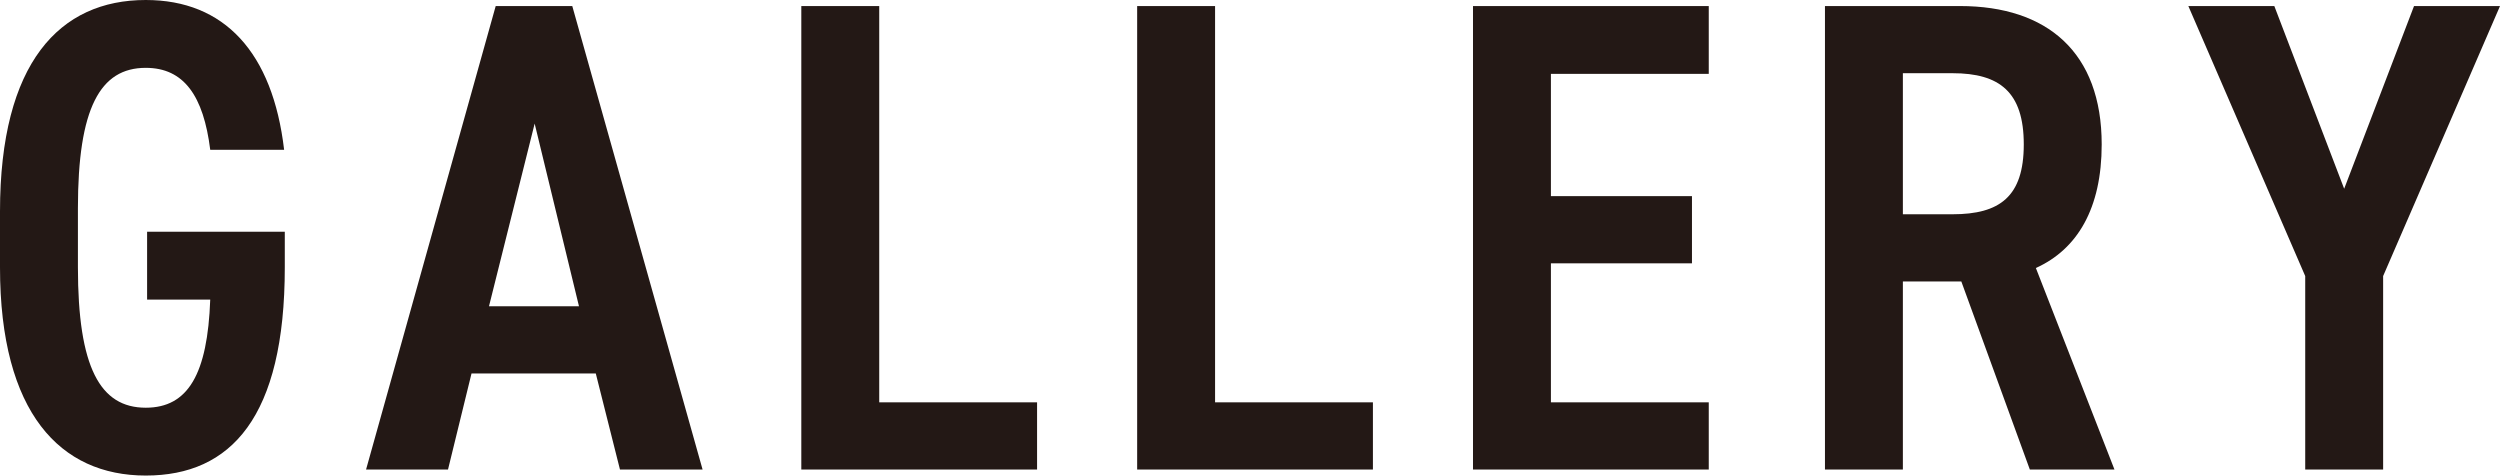 <?xml version="1.0" encoding="UTF-8"?>
<svg id="_レイヤー_2" data-name="レイヤー_2" xmlns="http://www.w3.org/2000/svg" viewBox="0 0 372.2 70.8">
  <defs>
    <style>
      .cls-1 {
        fill: #231815;
      }
    </style>
  </defs>
  <g id="_レイヤー_1-2" data-name="レイヤー_1">
    <g>
      <path class="cls-1" d="M42.4,34.5v5.3c0,22.3-8,31-20.7,31S0,61.5,0,39.8v-8.3C0,9.3,8.9,0,21.7,0c11.7,0,18.9,7.8,20.6,22.3h-11c-1-8-3.9-12.2-9.6-12.2-6.8,0-10.1,6-10.1,20.9v8.8c0,14.9,3.3,20.9,10.1,20.9,6.3,0,9.2-5,9.6-16.1h-9.4v-10.1h20.5Z"/>
      <path class="cls-1" d="M54.5,69.9L73.8.9h11.4l19.4,69h-12.3l-3.6-14.3h-18.5l-3.5,14.3h-12.2ZM72.8,45.6h13.4l-6.6-27.2-6.8,27.2Z"/>
      <path class="cls-1" d="M130.9,59.9h23.5v10h-35.1V.9h11.6v59Z"/>
      <path class="cls-1" d="M180.9,59.9h23.5v10h-35.1V.9h11.6v59Z"/>
      <path class="cls-1" d="M254.4.9v10.1h-23.5v18.2h21v10h-21v20.7h23.5v10h-35.1V.9h35.1Z"/>
      <path class="cls-1" d="M302.2,69.9l-10.2-28h-8.7v28h-11.6V.9h20.1c13,0,21.1,6.9,21.1,20.6,0,9.5-3.6,15.6-9.8,18.4l11.7,30h-12.6ZM290.7,31.9c7,0,10.6-2.6,10.6-10.4s-3.6-10.6-10.6-10.6h-7.4v21h7.4Z"/>
      <path class="cls-1" d="M325.8.9h12.8l10.4,27.2,10.4-27.2h12.8l-17.4,40.2v28.8h-11.6v-28.8L325.8.9Z"/>
    </g>
  </g>
</svg>